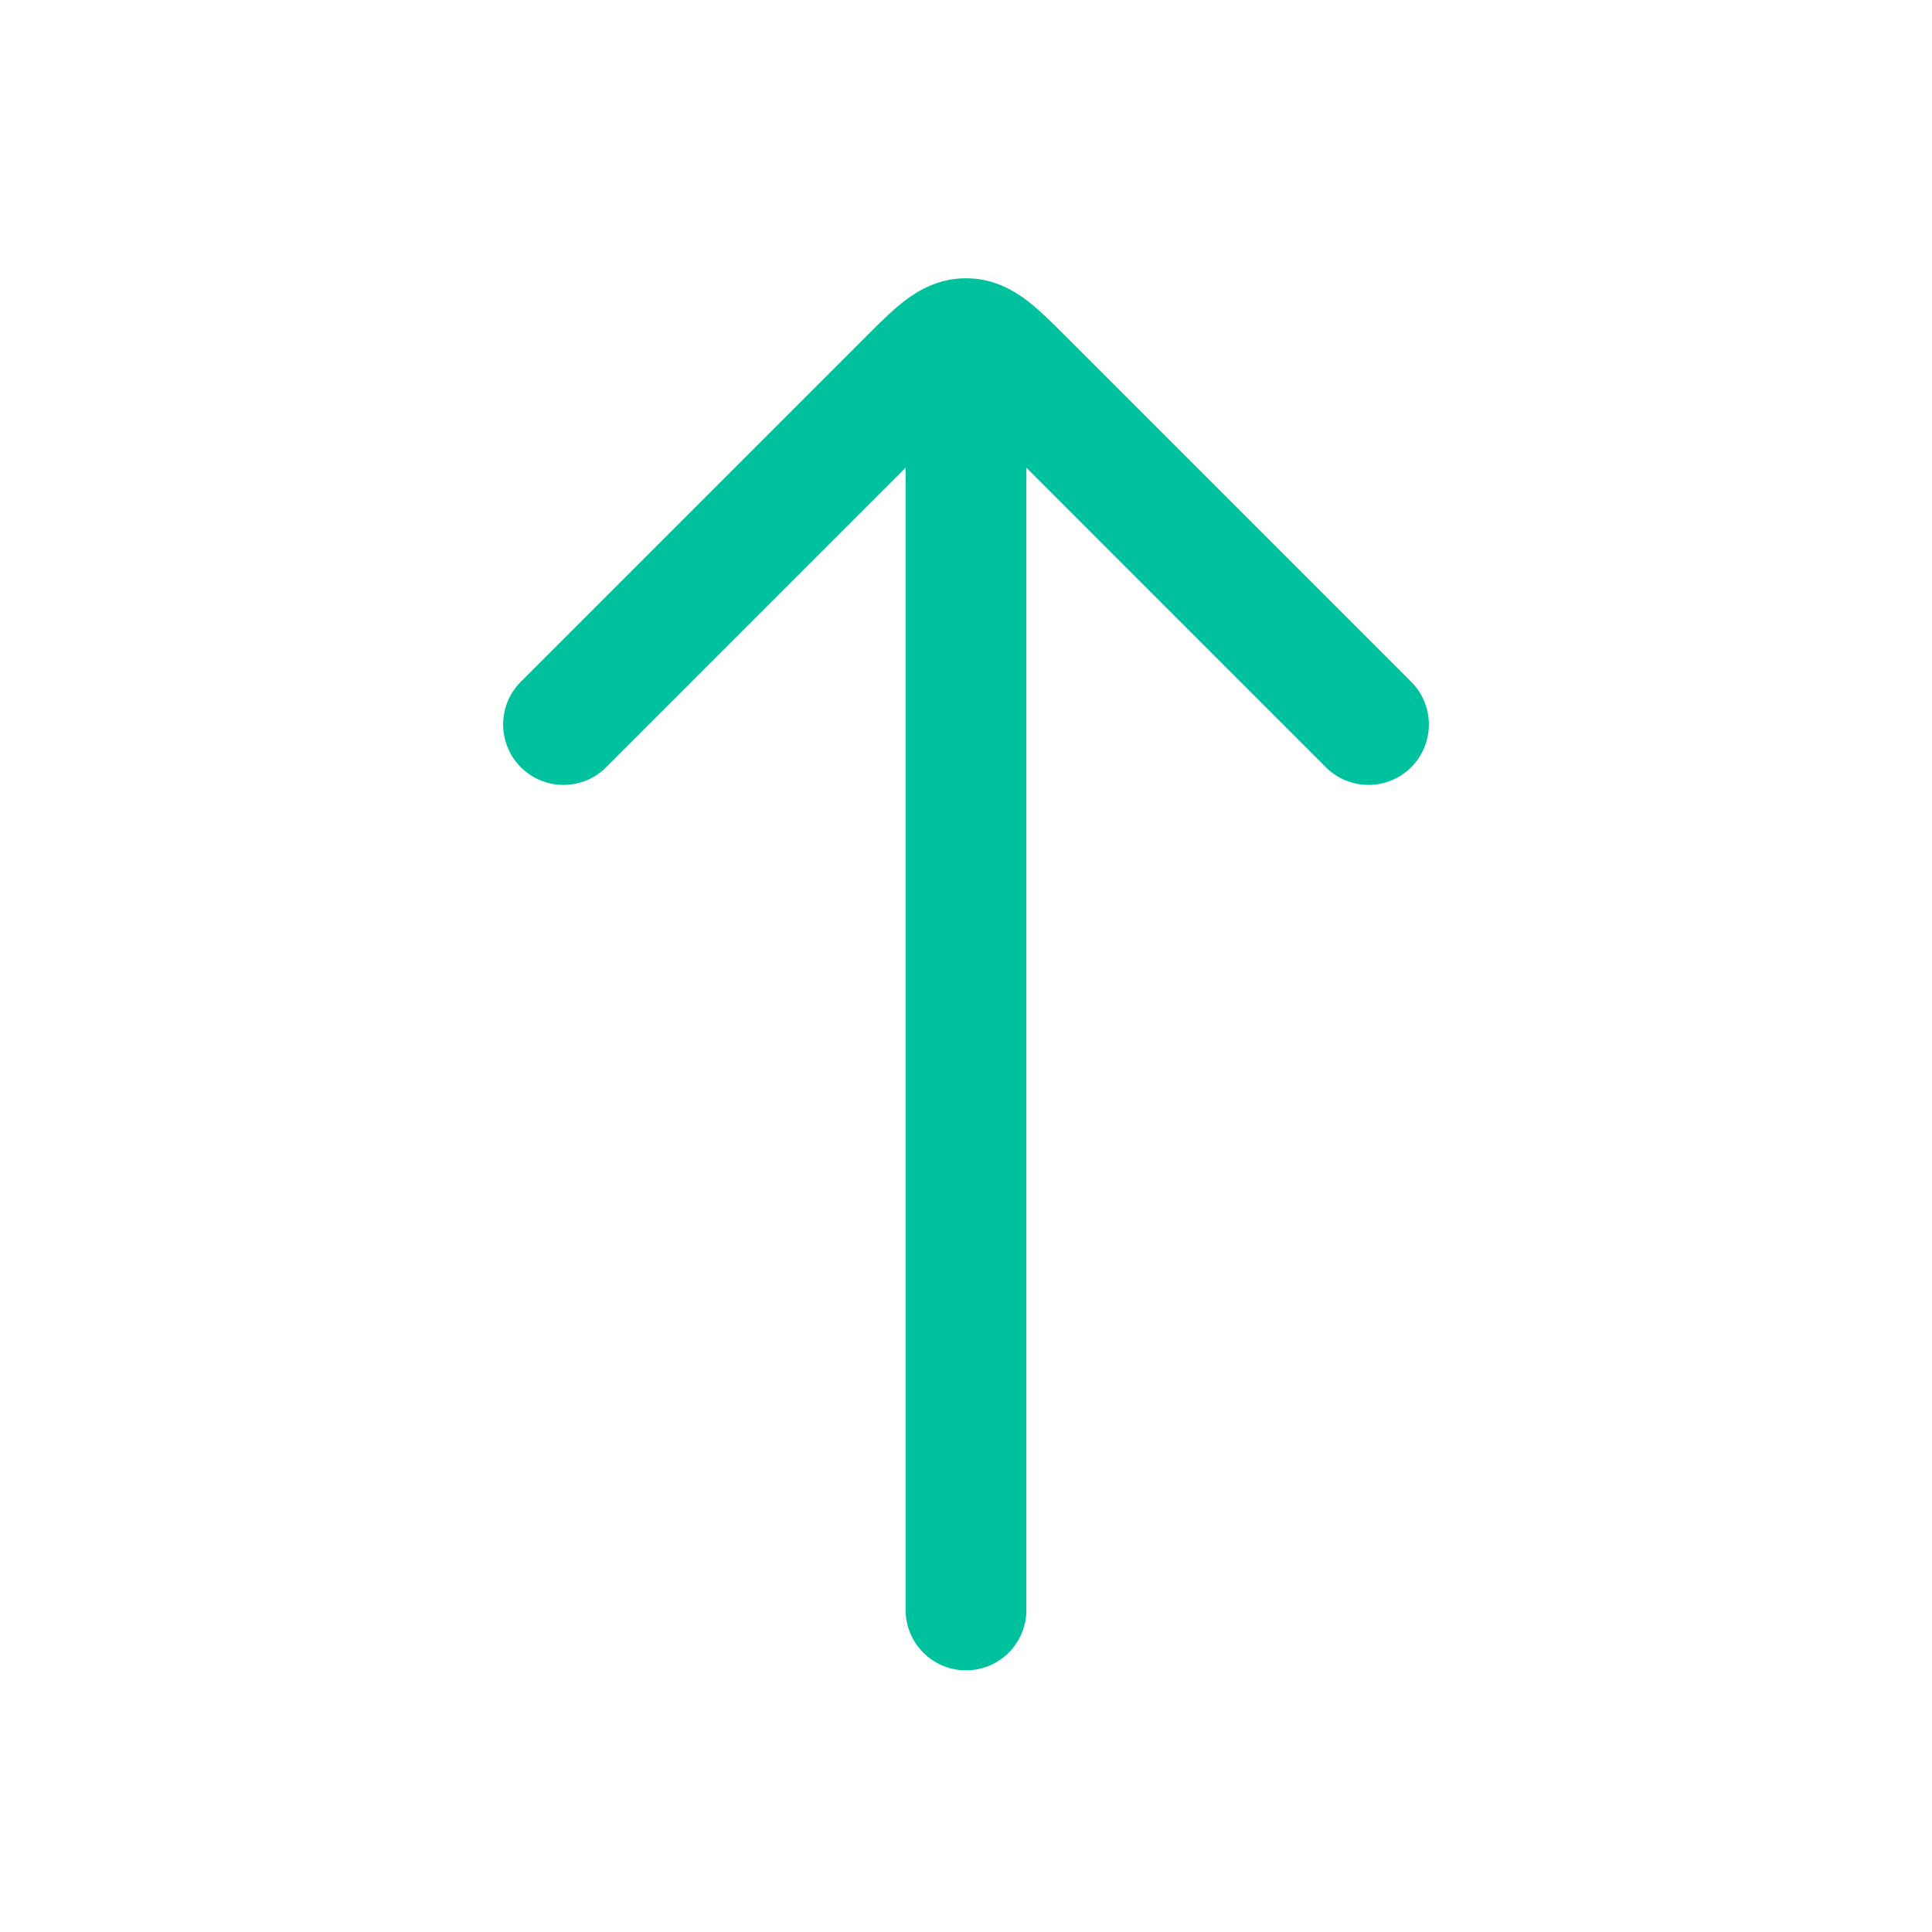 <svg xmlns="http://www.w3.org/2000/svg" width="32" height="32" viewBox="0 0 32 32" fill="none"><path fill-rule="evenodd" clip-rule="evenodd" d="M16 5.667C16.552 5.667 17 6.114 17 6.667L17 26.666C17 27.219 16.552 27.666 16 27.666C15.448 27.666 15 27.219 15 26.666L15 6.667C15 6.114 15.448 5.667 16 5.667Z" fill="#00C19D"></path><path fill-rule="evenodd" clip-rule="evenodd" d="M16 6.75C15.933 6.814 15.858 6.89 15.764 6.983L10.04 12.707C9.65 13.098 9.017 13.098 8.626 12.707C8.236 12.316 8.236 11.683 8.626 11.293L14.35 5.569C14.361 5.558 14.372 5.547 14.383 5.536C14.576 5.343 14.785 5.134 14.985 4.981C15.22 4.802 15.555 4.609 16 4.609C16.445 4.609 16.78 4.802 17.015 4.981C17.215 5.134 17.424 5.343 17.617 5.536C17.628 5.547 17.639 5.558 17.65 5.569L23.374 11.293C23.764 11.683 23.764 12.316 23.374 12.707C22.983 13.098 22.35 13.098 21.959 12.707L16.236 6.983C16.142 6.89 16.067 6.814 16 6.75Z" fill="#00C19D"></path></svg>